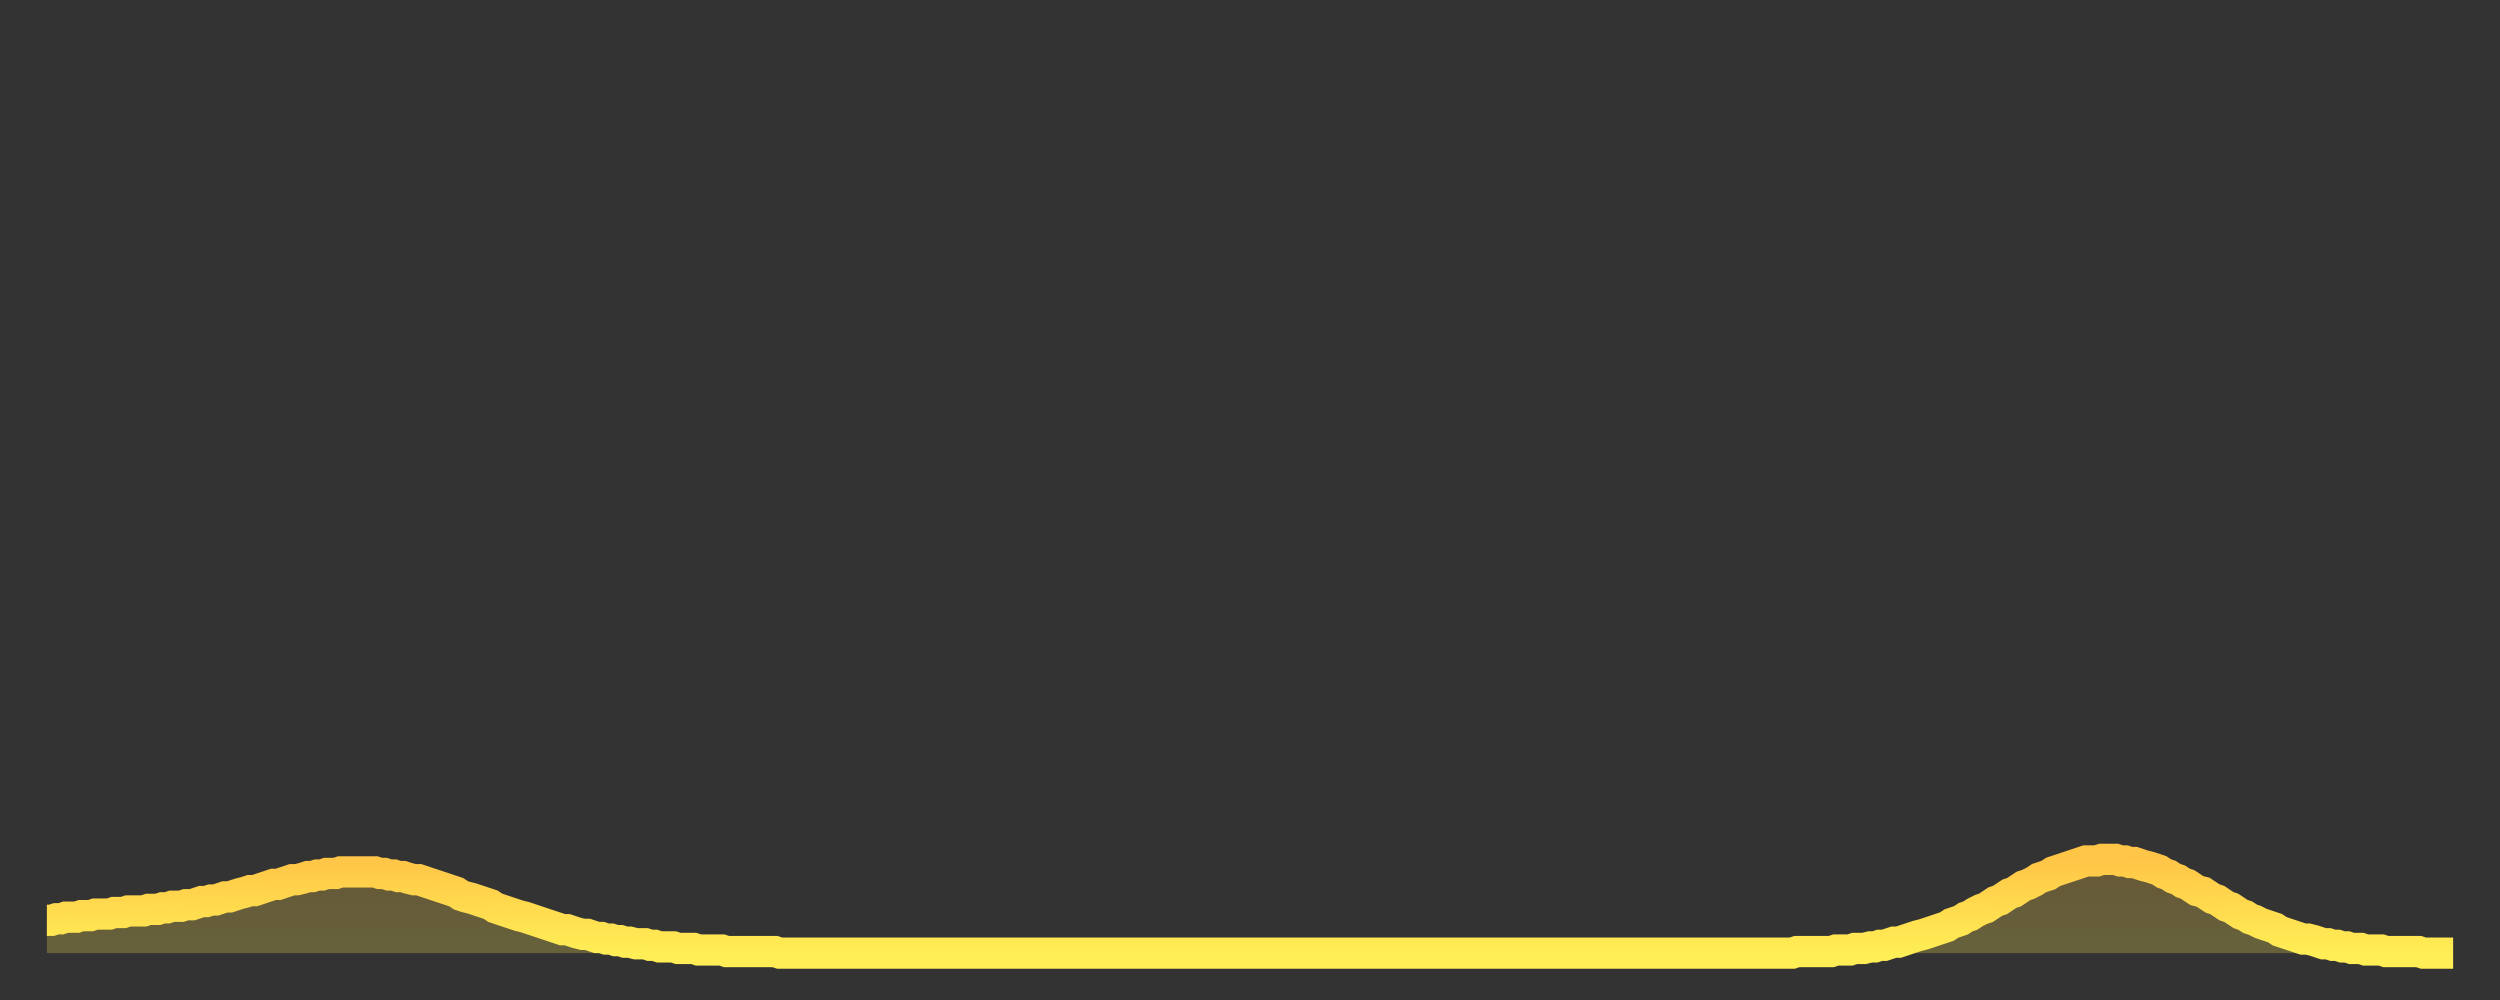 <?xml version="1.0" encoding="utf-8" ?>
<svg baseProfile="full" height="64" version="1.1" width="160" xmlns="http://www.w3.org/2000/svg" xmlns:ev="http://www.w3.org/2001/xml-events" xmlns:xlink="http://www.w3.org/1999/xlink"><rect width="100%" height="100%" fill="#333333" stroke="none"/><defs><linearGradient id="id4844472" x1="0" x2="0" y1="0" y2="1"><stop offset="0%" stop-color="#ffc547" /><stop offset="50%" stop-color="#ffda4e" /><stop offset="100%" stop-color="#ffee55" /></linearGradient></defs><g transform="translate(3,3)"><g><path d="M 0.0 55.9 0.3 55.9 0.6 55.8 0.9 55.8 1.2 55.7 1.5 55.7 1.9 55.7 2.2 55.6 2.5 55.6 2.8 55.6 3.1 55.5 3.4 55.5 3.7 55.5 4.0 55.5 4.3 55.4 4.6 55.4 4.9 55.4 5.2 55.3 5.6 55.3 5.9 55.3 6.2 55.3 6.5 55.2 6.8 55.2 7.1 55.2 7.4 55.1 7.7 55.1 8.0 55.0 8.3 55.0 8.6 55.0 8.9 54.9 9.3 54.9 9.6 54.8 9.9 54.7 10.2 54.7 10.5 54.6 10.8 54.6 11.1 54.5 11.4 54.4 11.7 54.4 12.0 54.3 12.3 54.2 12.7 54.1 13.0 54.0 13.3 54.0 13.6 53.9 13.9 53.8 14.2 53.7 14.5 53.6 14.8 53.6 15.1 53.5 15.4 53.4 15.7 53.3 16.0 53.3 16.4 53.2 16.7 53.1 17.0 53.1 17.3 53.0 17.6 53.0 17.9 52.9 18.2 52.9 18.5 52.9 18.8 52.8 19.1 52.8 19.4 52.8 19.8 52.8 20.1 52.8 20.4 52.8 20.7 52.8 21.0 52.8 21.3 52.9 21.6 52.9 21.9 53.0 22.2 53.0 22.5 53.1 22.8 53.1 23.1 53.2 23.5 53.3 23.8 53.3 24.1 53.4 24.4 53.5 24.7 53.6 25.0 53.7 25.3 53.8 25.6 53.9 25.9 54.0 26.2 54.1 26.5 54.3 26.8 54.4 27.2 54.5 27.5 54.6 27.8 54.7 28.1 54.8 28.4 54.9 28.7 55.1 29.0 55.2 29.3 55.3 29.6 55.4 29.9 55.5 30.2 55.6 30.6 55.7 30.9 55.8 31.2 55.9 31.5 56.0 31.8 56.1 32.1 56.2 32.4 56.3 32.7 56.4 33.0 56.5 33.3 56.5 33.6 56.6 33.9 56.7 34.3 56.8 34.6 56.8 34.9 56.9 35.2 57.0 35.5 57.0 35.8 57.1 36.1 57.1 36.4 57.2 36.7 57.2 37.0 57.3 37.3 57.3 37.7 57.4 38.0 57.4 38.3 57.4 38.6 57.5 38.9 57.5 39.2 57.6 39.5 57.6 39.8 57.6 40.1 57.6 40.4 57.7 40.7 57.7 41.0 57.7 41.4 57.7 41.7 57.8 42.0 57.8 42.3 57.8 42.6 57.8 42.9 57.8 43.2 57.8 43.5 57.9 43.8 57.9 44.1 57.9 44.4 57.9 44.7 57.9 45.1 57.9 45.4 57.9 45.7 57.9 46.0 57.9 46.3 57.9 46.6 57.9 46.9 58.0 47.2 58.0 47.5 58.0 47.8 58.0 48.1 58.0 48.5 58.0 48.8 58.0 49.1 58.0 49.4 58.0 49.7 58.0 50.0 58.0 50.3 58.0 50.6 58.0 50.9 58.0 51.2 58.0 51.5 58.0 51.8 58.0 52.2 58.0 52.5 58.0 52.8 58.0 53.1 58.0 53.4 58.0 53.7 58.0 54.0 58.0 54.3 58.0 54.6 58.0 54.9 58.0 55.2 58.0 55.6 58.0 55.9 58.0 56.2 58.0 56.5 58.0 56.8 58.0 57.1 58.0 57.4 58.0 57.7 58.0 58.0 58.0 58.3 58.0 58.6 58.0 58.9 58.0 59.3 58.0 59.6 58.0 59.9 58.0 60.2 58.0 60.5 58.0 60.8 58.0 61.1 58.0 61.4 58.0 61.7 58.0 62.0 58.0 62.3 58.0 62.6 58.0 63.0 58.0 63.3 58.0 63.6 58.0 63.9 58.0 64.2 58.0 64.5 58.0 64.8 58.0 65.1 58.0 65.4 58.0 65.7 58.0 66.0 58.0 66.4 58.0 66.7 58.0 67.0 58.0 67.3 58.0 67.6 58.0 67.9 58.0 68.2 58.0 68.5 58.0 68.8 58.0 69.1 58.0 69.4 58.0 69.7 58.0 70.1 58.0 70.4 58.0 70.7 58.0 71.0 58.0 71.3 58.0 71.6 58.0 71.9 58.0 72.2 58.0 72.5 58.0 72.8 58.0 73.1 58.0 73.5 58.0 73.8 58.0 74.1 58.0 74.4 58.0 74.7 58.0 75.0 58.0 75.3 58.0 75.6 58.0 75.9 58.0 76.2 58.0 76.5 58.0 76.8 58.0 77.2 58.0 77.5 58.0 77.8 58.0 78.1 58.0 78.4 58.0 78.7 58.0 79.0 58.0 79.3 58.0 79.6 58.0 79.9 58.0 80.2 58.0 80.5 58.0 80.9 58.0 81.2 58.0 81.5 58.0 81.8 58.0 82.1 58.0 82.4 58.0 82.7 58.0 83.0 58.0 83.3 58.0 83.6 58.0 83.9 58.0 84.3 58.0 84.6 58.0 84.9 58.0 85.2 58.0 85.5 58.0 85.8 58.0 86.1 58.0 86.4 58.0 86.7 58.0 87.0 58.0 87.3 58.0 87.6 58.0 88.0 58.0 88.3 58.0 88.6 58.0 88.9 58.0 89.2 58.0 89.5 58.0 89.8 58.0 90.1 58.0 90.4 58.0 90.7 58.0 91.0 58.0 91.4 58.0 91.7 58.0 92.0 58.0 92.3 58.0 92.6 58.0 92.9 58.0 93.2 58.0 93.5 58.0 93.8 58.0 94.1 58.0 94.4 58.0 94.7 58.0 95.1 58.0 95.4 58.0 95.7 58.0 96.0 58.0 96.3 58.0 96.6 58.0 96.9 58.0 97.2 58.0 97.5 58.0 97.8 58.0 98.1 58.0 98.4 58.0 98.8 58.0 99.1 58.0 99.4 58.0 99.7 58.0 100.0 58.0 100.3 58.0 100.6 58.0 100.9 58.0 101.2 58.0 101.5 58.0 101.8 58.0 102.2 58.0 102.5 58.0 102.8 58.0 103.1 58.0 103.4 58.0 103.7 58.0 104.0 58.0 104.3 58.0 104.6 58.0 104.9 58.0 105.2 58.0 105.5 58.0 105.9 58.0 106.2 58.0 106.5 58.0 106.8 58.0 107.1 58.0 107.4 58.0 107.7 58.0 108.0 58.0 108.3 58.0 108.6 58.0 108.9 58.0 109.3 58.0 109.6 58.0 109.9 58.0 110.2 58.0 110.5 58.0 110.8 58.0 111.1 58.0 111.4 58.0 111.7 58.0 112.0 57.9 112.3 57.9 112.6 57.9 113.0 57.9 113.3 57.9 113.6 57.9 113.9 57.9 114.2 57.9 114.5 57.8 114.8 57.8 115.1 57.8 115.4 57.8 115.7 57.7 116.0 57.7 116.3 57.7 116.7 57.6 117.0 57.6 117.3 57.5 117.6 57.5 117.9 57.4 118.2 57.3 118.5 57.3 118.8 57.2 119.1 57.1 119.4 57.0 119.7 56.9 120.1 56.8 120.4 56.7 120.7 56.6 121.0 56.5 121.3 56.4 121.6 56.3 121.9 56.1 122.2 56.0 122.5 55.9 122.8 55.7 123.1 55.6 123.4 55.4 123.8 55.2 124.1 55.1 124.4 54.9 124.7 54.7 125.0 54.6 125.3 54.4 125.6 54.2 125.9 54.1 126.2 53.9 126.5 53.7 126.8 53.6 127.2 53.4 127.5 53.2 127.8 53.1 128.1 53.0 128.4 52.8 128.7 52.7 129.0 52.6 129.3 52.5 129.6 52.4 129.9 52.3 130.2 52.2 130.5 52.1 130.9 52.1 131.2 52.1 131.5 52.0 131.8 52.0 132.1 52.0 132.4 52.0 132.7 52.1 133.0 52.1 133.3 52.2 133.6 52.2 133.9 52.3 134.2 52.4 134.6 52.5 134.9 52.6 135.2 52.7 135.5 52.9 135.8 53.0 136.1 53.2 136.4 53.3 136.7 53.5 137.0 53.6 137.3 53.8 137.6 54.0 138.0 54.1 138.3 54.3 138.6 54.5 138.9 54.6 139.2 54.8 139.5 55.0 139.8 55.1 140.1 55.3 140.4 55.5 140.7 55.6 141.0 55.8 141.3 55.9 141.7 56.1 142.0 56.2 142.3 56.3 142.6 56.4 142.9 56.6 143.2 56.7 143.5 56.8 143.8 56.9 144.1 57.0 144.4 57.1 144.7 57.1 145.1 57.2 145.4 57.3 145.7 57.4 146.0 57.4 146.3 57.5 146.6 57.5 146.9 57.6 147.2 57.6 147.5 57.7 147.8 57.7 148.1 57.7 148.4 57.8 148.8 57.8 149.1 57.8 149.4 57.8 149.7 57.9 150.0 57.9 150.3 57.9 150.6 57.9 150.9 57.9 151.2 57.9 151.5 57.9 151.8 57.9 152.1 58.0 152.5 58.0 152.8 58.0 153.1 58.0 153.4 58.0 153.7 58.0 154.0 58.0" fill="none" id="graph-curve" opacity="1" stroke="url(#id4844472)" stroke-width="2" /><path d="M 0 58 L 0.0 55.9 0.3 55.9 0.6 55.8 0.9 55.8 1.2 55.7 1.5 55.7 1.9 55.7 2.2 55.6 2.5 55.6 2.8 55.6 3.1 55.5 3.4 55.5 3.7 55.5 4.0 55.5 4.3 55.4 4.6 55.4 4.9 55.4 5.2 55.3 5.6 55.3 5.9 55.3 6.2 55.3 6.5 55.2 6.8 55.2 7.1 55.2 7.4 55.1 7.7 55.1 8.0 55.0 8.3 55.0 8.6 55.0 8.9 54.9 9.3 54.9 9.6 54.8 9.9 54.7 10.2 54.7 10.5 54.6 10.8 54.6 11.1 54.5 11.4 54.4 11.7 54.4 12.0 54.3 12.3 54.2 12.7 54.1 13.0 54.0 13.3 54.0 13.6 53.9 13.9 53.8 14.2 53.7 14.5 53.6 14.8 53.6 15.1 53.5 15.4 53.4 15.7 53.3 16.0 53.3 16.4 53.2 16.7 53.1 17.0 53.1 17.3 53.0 17.6 53.0 17.9 52.9 18.2 52.9 18.5 52.9 18.8 52.8 19.1 52.8 19.4 52.8 19.8 52.8 20.1 52.8 20.4 52.8 20.7 52.8 21.0 52.8 21.3 52.9 21.6 52.9 21.9 53.0 22.2 53.0 22.5 53.1 22.8 53.1 23.1 53.2 23.5 53.3 23.8 53.3 24.1 53.4 24.4 53.5 24.7 53.6 25.0 53.7 25.3 53.8 25.6 53.9 25.9 54.0 26.2 54.1 26.5 54.3 26.8 54.4 27.2 54.5 27.5 54.6 27.8 54.7 28.1 54.8 28.4 54.9 28.7 55.1 29.0 55.2 29.3 55.3 29.6 55.4 29.9 55.5 30.2 55.6 30.6 55.7 30.9 55.8 31.2 55.9 31.5 56.0 31.8 56.1 32.1 56.2 32.4 56.3 32.7 56.4 33.0 56.5 33.3 56.5 33.6 56.6 33.9 56.7 34.3 56.8 34.6 56.8 34.9 56.9 35.2 57.0 35.5 57.0 35.8 57.1 36.1 57.1 36.4 57.2 36.7 57.2 37.0 57.3 37.3 57.3 37.7 57.4 38.0 57.4 38.3 57.4 38.6 57.5 38.9 57.5 39.2 57.6 39.5 57.6 39.8 57.6 40.1 57.6 40.4 57.7 40.7 57.7 41.0 57.7 41.4 57.7 41.7 57.8 42.0 57.8 42.3 57.8 42.6 57.8 42.9 57.8 43.2 57.8 43.5 57.9 43.8 57.9 44.1 57.9 44.4 57.9 44.7 57.9 45.1 57.9 45.4 57.9 45.7 57.9 46.0 57.9 46.3 57.9 46.6 57.9 46.9 58.0 47.2 58.0 47.5 58.0 47.8 58.0 48.1 58.0 48.5 58.0 48.8 58.0 49.1 58.0 49.4 58.0 49.7 58.0 50.0 58.0 50.3 58.0 50.6 58.0 50.9 58.0 51.2 58.0 51.5 58.0 51.8 58.0 52.2 58.0 52.5 58.0 52.8 58.0 53.1 58.0 53.4 58.0 53.7 58.0 54.0 58.0 54.3 58.0 54.6 58.0 54.9 58.0 55.2 58.0 55.6 58.0 55.9 58.0 56.2 58.0 56.5 58.0 56.8 58.0 57.1 58.0 57.4 58.0 57.7 58.0 58.0 58.0 58.3 58.0 58.6 58.0 58.9 58.0 59.3 58.0 59.6 58.0 59.9 58.0 60.2 58.0 60.5 58.0 60.8 58.0 61.1 58.0 61.4 58.0 61.7 58.0 62.0 58.0 62.3 58.0 62.6 58.0 63.0 58.0 63.3 58.0 63.6 58.0 63.9 58.0 64.2 58.0 64.5 58.0 64.8 58.0 65.1 58.0 65.4 58.0 65.7 58.0 66.0 58.0 66.4 58.0 66.7 58.0 67.0 58.0 67.3 58.0 67.6 58.0 67.9 58.0 68.2 58.0 68.5 58.0 68.8 58.0 69.1 58.0 69.4 58.0 69.7 58.0 70.1 58.0 70.4 58.0 70.7 58.0 71.0 58.0 71.3 58.0 71.6 58.0 71.9 58.0 72.2 58.0 72.5 58.0 72.8 58.0 73.1 58.0 73.5 58.0 73.8 58.0 74.1 58.0 74.4 58.0 74.7 58.0 75.0 58.0 75.3 58.0 75.6 58.0 75.9 58.0 76.2 58.0 76.5 58.0 76.8 58.0 77.2 58.0 77.5 58.0 77.8 58.0 78.1 58.0 78.4 58.0 78.7 58.0 79.0 58.0 79.3 58.0 79.6 58.0 79.9 58.0 80.2 58.0 80.5 58.0 80.9 58.0 81.2 58.0 81.5 58.0 81.8 58.0 82.1 58.0 82.4 58.0 82.7 58.0 83.0 58.0 83.3 58.0 83.6 58.0 83.9 58.0 84.3 58.0 84.6 58.0 84.9 58.0 85.2 58.0 85.5 58.0 85.8 58.0 86.1 58.0 86.4 58.0 86.7 58.0 87.0 58.0 87.3 58.0 87.6 58.0 88.0 58.0 88.3 58.0 88.6 58.0 88.9 58.0 89.2 58.0 89.5 58.0 89.8 58.0 90.1 58.0 90.4 58.0 90.7 58.0 91.0 58.0 91.4 58.0 91.7 58.0 92.0 58.0 92.3 58.0 92.6 58.0 92.9 58.0 93.2 58.0 93.5 58.0 93.8 58.0 94.1 58.0 94.4 58.0 94.7 58.0 95.1 58.0 95.4 58.0 95.7 58.0 96.0 58.0 96.3 58.0 96.6 58.0 96.9 58.0 97.2 58.0 97.5 58.0 97.8 58.0 98.1 58.0 98.4 58.0 98.8 58.0 99.1 58.0 99.4 58.0 99.7 58.0 100.0 58.0 100.3 58.0 100.6 58.0 100.9 58.0 101.2 58.0 101.5 58.0 101.8 58.0 102.2 58.0 102.5 58.0 102.8 58.0 103.1 58.0 103.4 58.0 103.7 58.0 104.0 58.0 104.3 58.0 104.6 58.0 104.9 58.0 105.2 58.0 105.5 58.0 105.9 58.0 106.2 58.0 106.5 58.0 106.8 58.0 107.1 58.0 107.4 58.0 107.7 58.0 108.0 58.0 108.3 58.0 108.6 58.0 108.9 58.0 109.3 58.0 109.6 58.0 109.9 58.0 110.2 58.0 110.5 58.0 110.8 58.0 111.1 58.0 111.4 58.0 111.7 58.0 112.0 57.9 112.3 57.9 112.6 57.9 113.0 57.9 113.3 57.9 113.6 57.9 113.9 57.9 114.2 57.9 114.5 57.8 114.8 57.8 115.1 57.8 115.4 57.8 115.7 57.7 116.0 57.7 116.3 57.7 116.7 57.6 117.0 57.6 117.3 57.5 117.6 57.5 117.9 57.4 118.2 57.3 118.5 57.3 118.8 57.2 119.1 57.1 119.4 57.0 119.7 56.9 120.1 56.8 120.4 56.7 120.7 56.6 121.0 56.5 121.3 56.4 121.6 56.3 121.9 56.1 122.2 56.0 122.5 55.9 122.8 55.7 123.1 55.6 123.4 55.4 123.8 55.2 124.1 55.1 124.4 54.9 124.7 54.7 125.0 54.6 125.3 54.4 125.6 54.2 125.9 54.1 126.2 53.9 126.5 53.7 126.8 53.6 127.2 53.4 127.5 53.2 127.8 53.1 128.1 53.0 128.4 52.8 128.7 52.7 129.0 52.6 129.3 52.5 129.6 52.4 129.9 52.3 130.2 52.2 130.5 52.1 130.9 52.1 131.2 52.1 131.5 52.0 131.8 52.0 132.1 52.0 132.4 52.0 132.7 52.1 133.0 52.1 133.3 52.2 133.6 52.2 133.9 52.3 134.2 52.4 134.6 52.5 134.9 52.6 135.2 52.7 135.5 52.9 135.8 53.0 136.1 53.2 136.4 53.3 136.7 53.5 137.0 53.6 137.3 53.8 137.6 54.0 138.0 54.1 138.3 54.3 138.6 54.5 138.9 54.6 139.2 54.8 139.5 55.0 139.8 55.1 140.1 55.3 140.4 55.5 140.7 55.6 141.0 55.8 141.3 55.9 141.7 56.1 142.0 56.2 142.3 56.3 142.6 56.4 142.9 56.6 143.2 56.7 143.5 56.8 143.8 56.9 144.1 57.0 144.4 57.1 144.7 57.1 145.1 57.2 145.4 57.3 145.7 57.4 146.0 57.4 146.3 57.5 146.6 57.5 146.9 57.6 147.2 57.6 147.5 57.7 147.8 57.7 148.1 57.7 148.4 57.8 148.8 57.8 149.1 57.8 149.4 57.8 149.7 57.9 150.0 57.9 150.3 57.9 150.6 57.9 150.9 57.9 151.2 57.9 151.5 57.9 151.8 57.9 152.1 58.0 152.5 58.0 152.8 58.0 153.1 58.0 153.4 58.0 153.7 58.0 154.0 58.0 154 58" fill="url(#id4844472)" fill-opacity=".25" id="graph-shadow" /></g></g></svg>